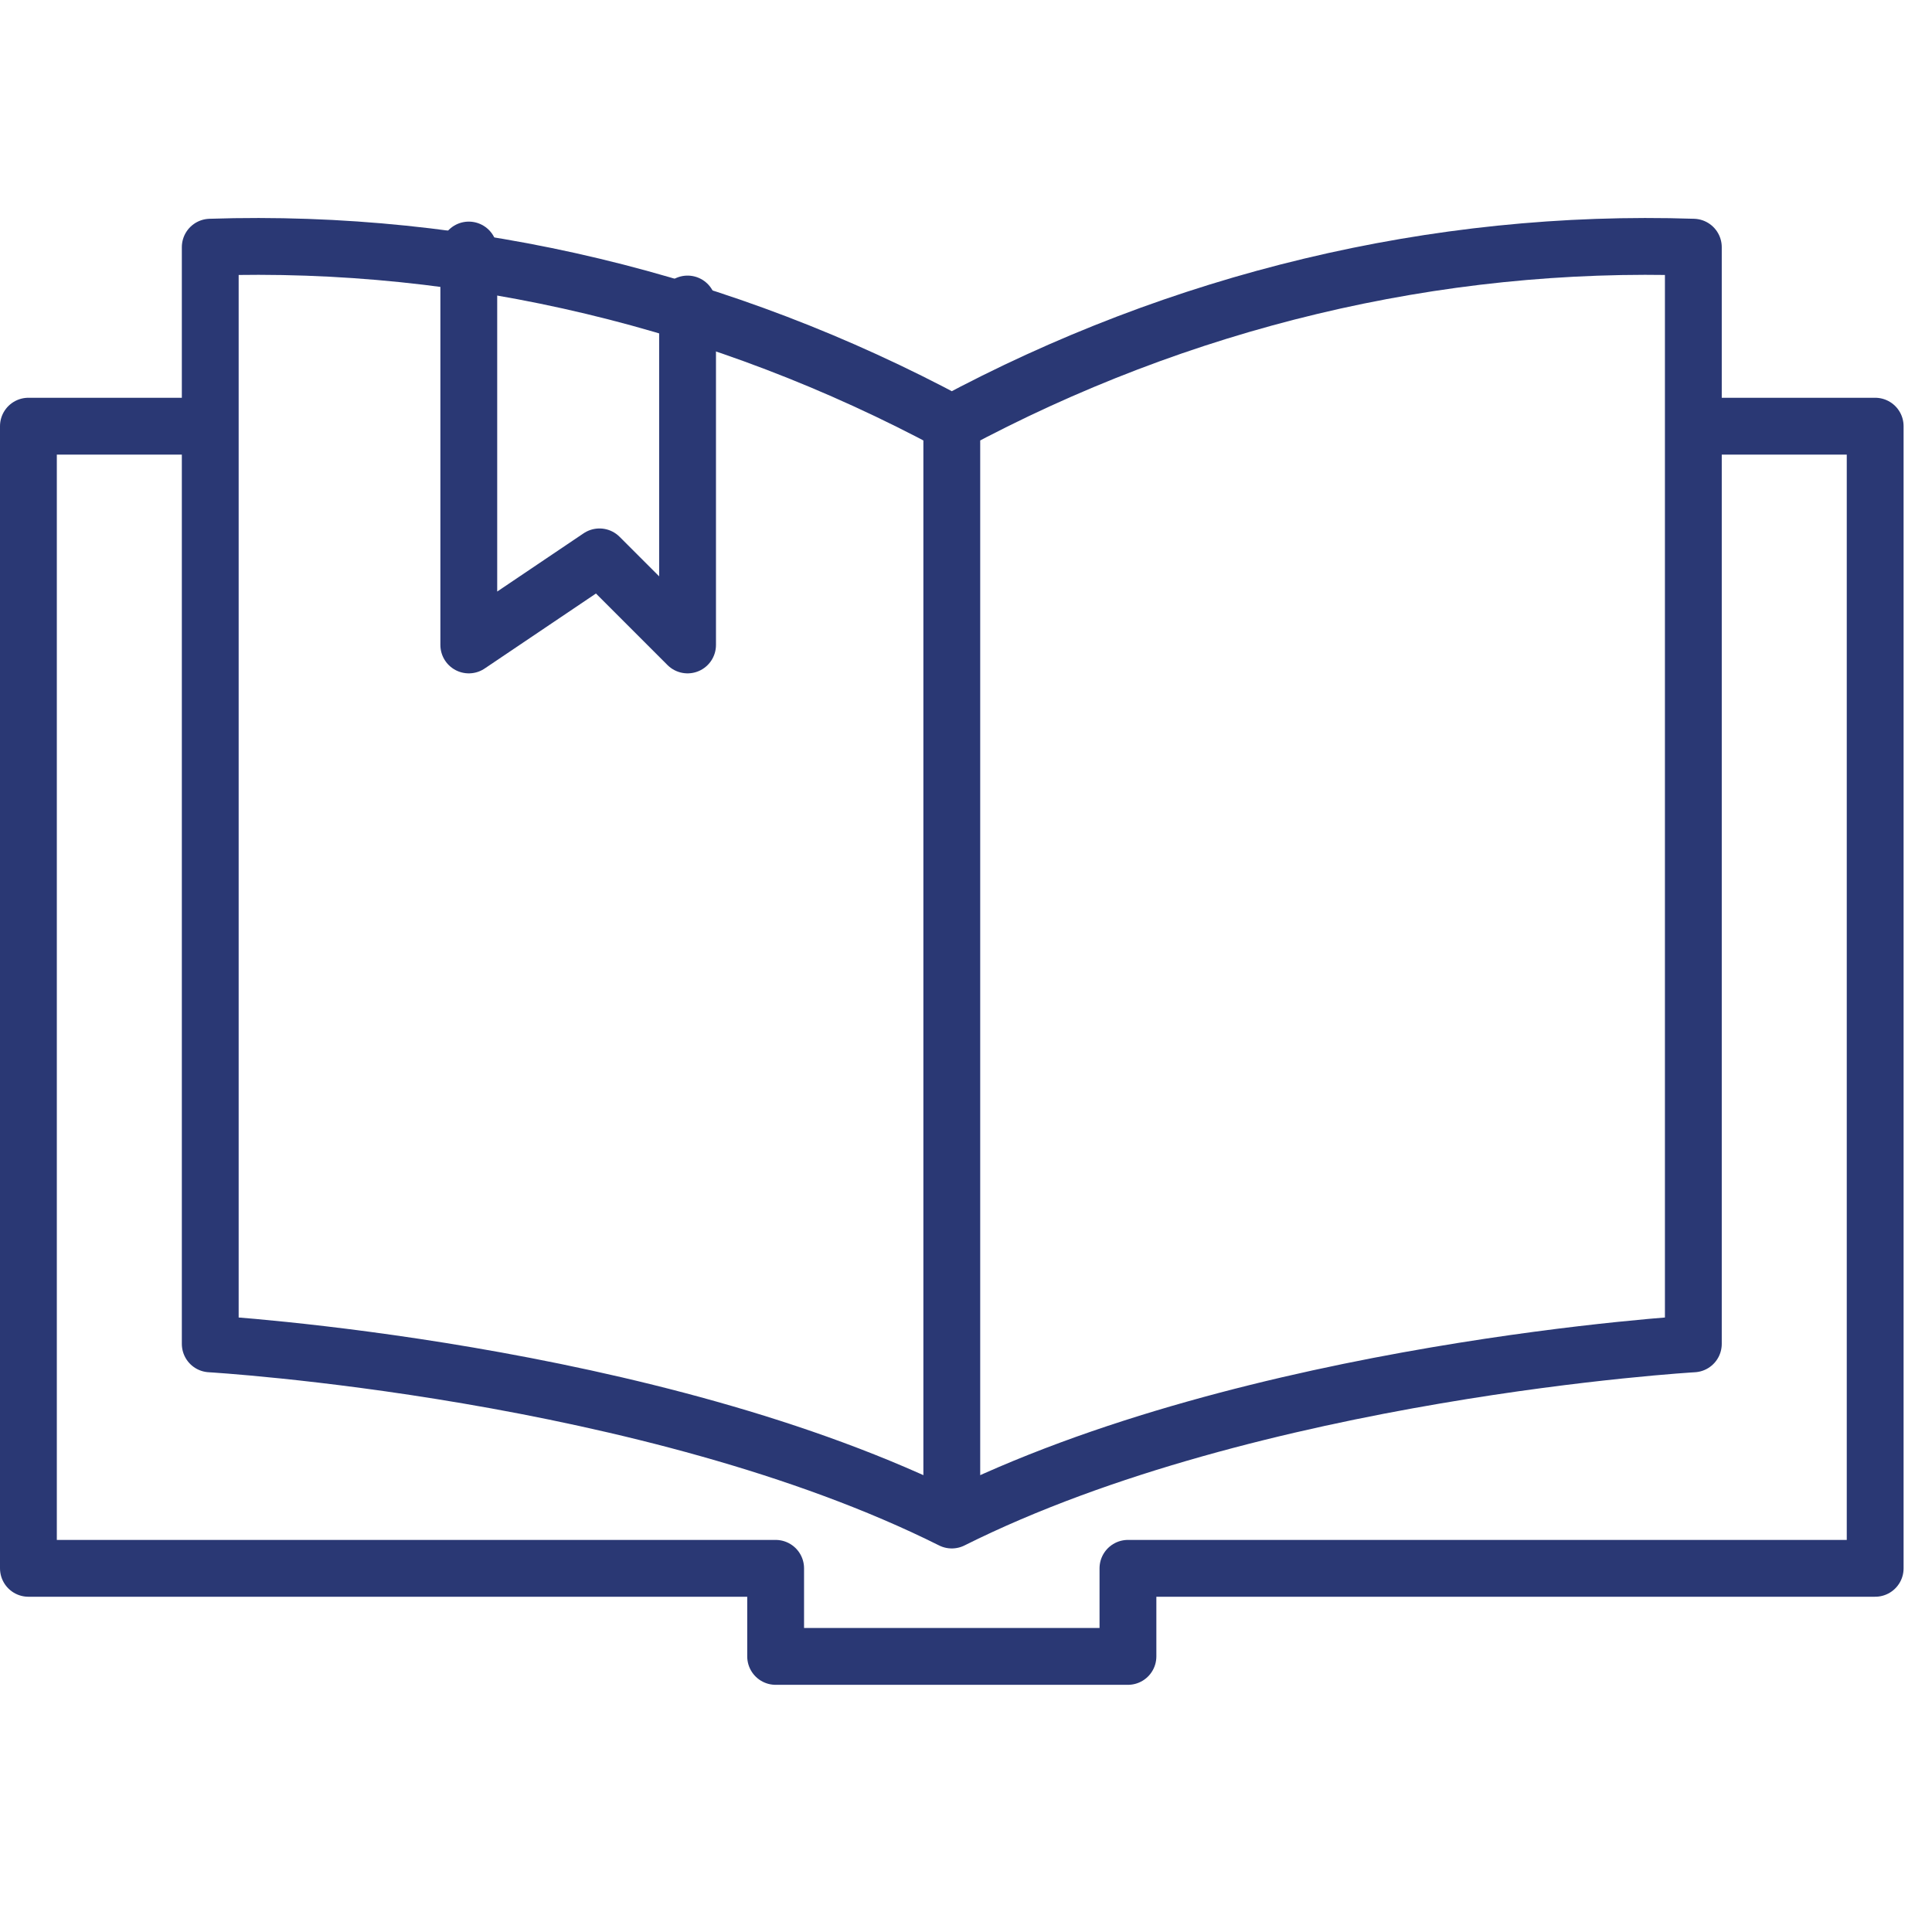<svg xmlns="http://www.w3.org/2000/svg" xml:space="preserve" viewBox="0 0 68 68">
  <g fill="none" stroke="#2a3874" stroke-linecap="round" stroke-linejoin="round" stroke-width="2">
    <path d="M33.5 53.5V14.9c8-4.3 17-6.5 26.1-6.2v38.6s-15.5.9-26.1 6.2zm0 0V14.9c-8-4.3-17-6.5-26.1-6.2v38.6s15.5.9 26.1 6.2z"/>
    <path d="M16.5 8.8v13.9l4.6-3.1 3.1 3.1v-12M7.2 15H1v40.2h26.3v3.1h12.4v-3.1H66V15h-6.2"/>
  </g>
</svg>
